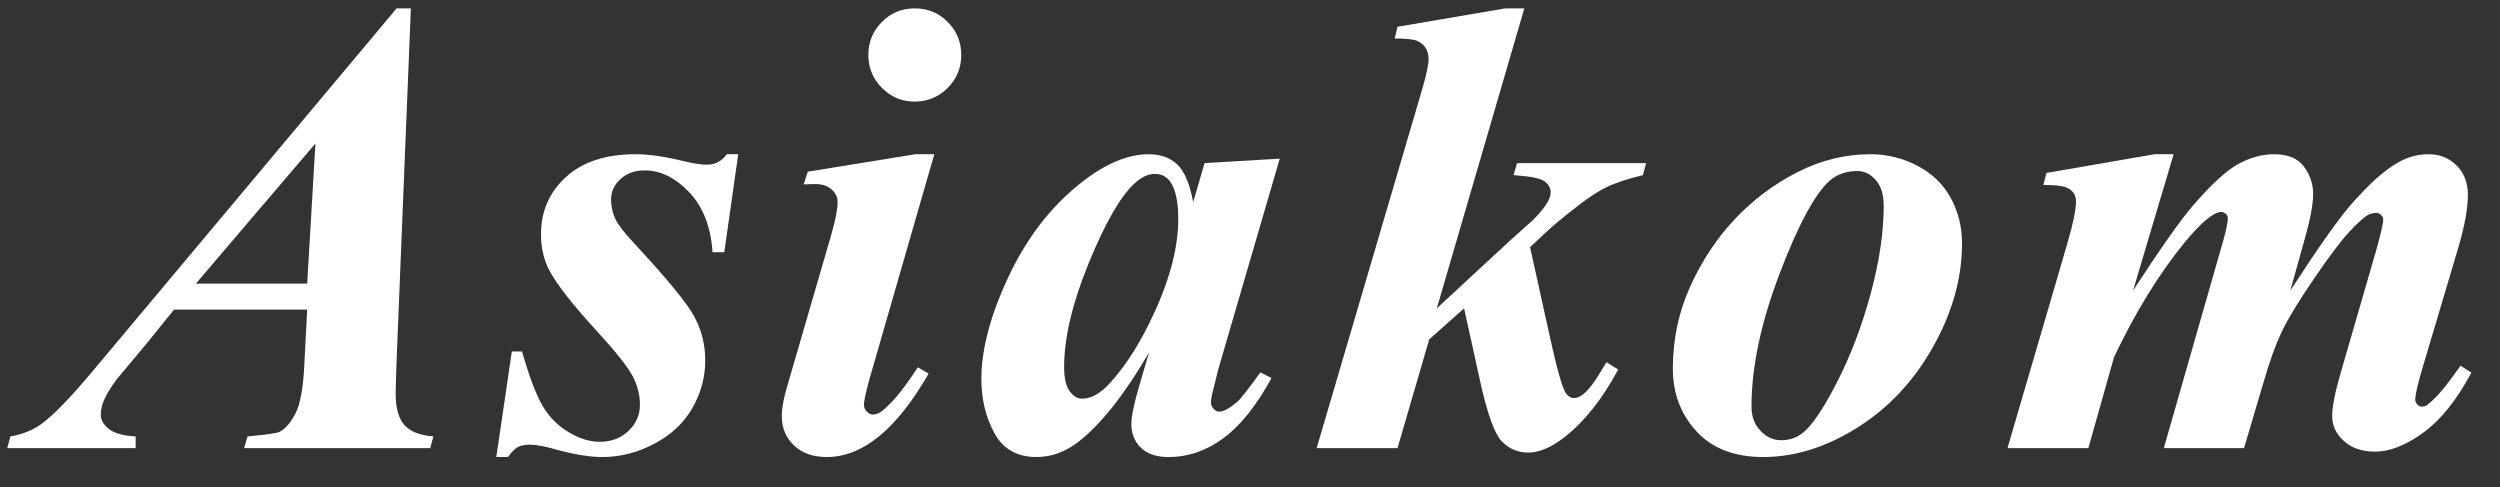 <?xml version="1.0" encoding="UTF-8" standalone="no"?>
<!DOCTYPE svg PUBLIC "-//W3C//DTD SVG 1.1//EN" "http://www.w3.org/Graphics/SVG/1.1/DTD/svg11.dtd">
<svg width="100%" height="100%" viewBox="0 0 462 90" version="1.1" xmlns="http://www.w3.org/2000/svg" xmlns:xlink="http://www.w3.org/1999/xlink" xml:space="preserve" xmlns:serif="http://www.serif.com/" style="fill-rule:evenodd;clip-rule:evenodd;stroke-linejoin:round;stroke-miterlimit:2;">
    <rect x="0" y="0" width="462" height="90" fill="#333333" stroke="none"/>
    <g id="Layer-1" serif:id="Layer 1" transform="matrix(1,0,0,1,-5.5,-11.465)">
        <g transform="matrix(1,0,0,1,62.269,43.424)">
            <path d="M0,20.449L1.523,-5.449L-20.566,20.449L0,20.449ZM0,25.254L-24.609,25.254L-29.531,31.347L-35.156,38.086C-36.25,39.532 -37.051,40.84 -37.559,42.011C-37.949,42.91 -38.145,43.809 -38.145,44.707C-38.145,45.644 -37.646,46.514 -36.65,47.314C-35.654,48.116 -34.004,48.574 -31.699,48.691L-31.699,50.859L-55.43,50.859L-54.844,48.691C-52.734,48.34 -50.859,47.598 -49.219,46.465C-47.031,44.903 -43.887,41.68 -39.785,36.797L16.523,-30.41L19.16,-30.41L16.523,34.629C16.406,38.027 16.348,40.078 16.348,40.781C16.348,43.438 16.885,45.371 17.959,46.582C19.033,47.793 20.82,48.496 23.32,48.691L22.734,50.859L-11.66,50.859L-11.016,48.691C-7.617,48.379 -5.664,48.105 -5.156,47.871C-4.062,47.324 -3.066,46.182 -2.168,44.443C-1.27,42.705 -0.723,39.688 -0.527,35.39L0,25.254Z" style="fill:white;fill-rule:nonzero;"/>
        </g>
        <g transform="matrix(1,0,0,1,141.924,95.924)">
            <path d="M0,-55.957L-2.578,-37.852L-4.746,-37.852C-5.06,-42.539 -6.495,-46.23 -9.053,-48.926C-11.612,-51.621 -14.355,-52.969 -17.285,-52.969C-19.083,-52.969 -20.566,-52.441 -21.738,-51.387C-22.91,-50.332 -23.496,-49.062 -23.496,-47.578C-23.496,-46.328 -23.243,-45.156 -22.734,-44.062C-22.228,-42.968 -21.094,-41.484 -19.336,-39.609C-13.165,-32.968 -9.415,-28.398 -8.086,-25.898C-6.759,-23.398 -6.094,-20.722 -6.094,-17.871C-6.094,-14.785 -6.876,-11.865 -8.438,-9.111C-10.001,-6.357 -12.334,-4.15 -15.439,-2.49C-18.545,-0.831 -21.778,0 -25.137,0C-27.403,0 -30.196,-0.45 -33.516,-1.348C-35.704,-1.972 -37.345,-2.285 -38.438,-2.285C-39.415,-2.285 -40.177,-2.139 -40.723,-1.846C-41.271,-1.553 -41.876,-0.937 -42.539,0L-44.707,0L-41.836,-19.512L-39.961,-19.512C-38.595,-14.785 -37.315,-11.415 -36.123,-9.404C-34.933,-7.392 -33.34,-5.79 -31.348,-4.6C-29.355,-3.408 -27.442,-2.812 -25.605,-2.812C-23.458,-2.812 -21.68,-3.486 -20.273,-4.834C-18.867,-6.182 -18.164,-7.793 -18.164,-9.668C-18.164,-11.503 -18.624,-13.281 -19.541,-15C-20.46,-16.718 -22.579,-19.394 -25.898,-23.027C-30.469,-27.988 -33.478,-31.816 -34.922,-34.512C-35.938,-36.464 -36.445,-38.691 -36.445,-41.191C-36.445,-45.41 -34.913,-48.926 -31.846,-51.738C-28.78,-54.551 -24.474,-55.957 -18.926,-55.957C-16.505,-55.957 -13.535,-55.527 -10.02,-54.668C-8.262,-54.238 -6.855,-54.023 -5.801,-54.023C-4.277,-54.023 -3.047,-54.668 -2.109,-55.957L0,-55.957Z" style="fill:white;fill-rule:nonzero;"/>
        </g>
        <g transform="matrix(1,0,0,1,174.527,95.923)">
            <path d="M0,-82.91C2.422,-82.91 4.463,-82.07 6.123,-80.39C7.783,-78.71 8.613,-76.679 8.613,-74.297C8.613,-71.913 7.773,-69.882 6.094,-68.203C4.414,-66.523 2.383,-65.683 0,-65.683C-2.344,-65.683 -4.355,-66.523 -6.035,-68.203C-7.715,-69.882 -8.555,-71.913 -8.555,-74.297C-8.555,-76.679 -7.725,-78.71 -6.064,-80.39C-4.404,-82.07 -2.383,-82.91 0,-82.91M3.633,-55.957L-8.379,-14.297C-9.043,-11.913 -9.375,-10.351 -9.375,-9.609C-9.375,-9.179 -9.199,-8.779 -8.848,-8.408C-8.496,-8.036 -8.125,-7.851 -7.734,-7.851C-7.07,-7.851 -6.406,-8.144 -5.742,-8.73C-3.984,-10.175 -1.875,-12.792 0.586,-16.582L2.578,-15.41C-3.32,-5.136 -9.59,0 -16.23,0C-18.77,0 -20.791,-0.713 -22.295,-2.139C-23.799,-3.564 -24.551,-5.37 -24.551,-7.558C-24.551,-9.003 -24.219,-10.84 -23.555,-13.066L-15.41,-41.074C-14.629,-43.769 -14.238,-45.8 -14.238,-47.168C-14.238,-48.027 -14.609,-48.788 -15.352,-49.453C-16.094,-50.117 -17.109,-50.449 -18.398,-50.449C-18.984,-50.449 -19.687,-50.429 -20.508,-50.39L-19.746,-52.734L0.117,-55.957L3.633,-55.957Z" style="fill:white;fill-rule:nonzero;"/>
        </g>
        <g transform="matrix(1,0,0,1,223.244,83.971)">
            <path d="M0,-32.051C0,-35.215 -0.488,-37.5 -1.465,-38.906C-2.168,-39.883 -3.125,-40.371 -4.336,-40.371C-5.547,-40.371 -6.797,-39.785 -8.086,-38.613C-10.703,-36.191 -13.525,-31.279 -16.553,-23.877C-19.58,-16.474 -21.094,-10.078 -21.094,-4.688C-21.094,-2.617 -20.752,-1.123 -20.068,-0.205C-19.385,0.713 -18.633,1.172 -17.812,1.172C-16.055,1.172 -14.277,0.157 -12.48,-1.875C-9.902,-4.765 -7.578,-8.301 -5.508,-12.481C-1.836,-19.824 0,-26.347 0,-32.051M18.75,-43.184L7.383,-4.219L6.211,0.527C6.094,1.113 6.035,1.543 6.035,1.816C6.035,2.285 6.201,2.695 6.533,3.047C6.864,3.398 7.207,3.574 7.559,3.574C8.379,3.574 9.512,2.949 10.957,1.699C11.543,1.192 12.949,-0.605 15.176,-3.692L17.227,-2.637C14.452,2.442 11.493,6.143 8.35,8.467C5.205,10.79 1.816,11.953 -1.816,11.953C-4.043,11.953 -5.742,11.376 -6.914,10.224C-8.086,9.073 -8.672,7.617 -8.672,5.859C-8.672,4.336 -8.047,1.504 -6.797,-2.637L-5.391,-7.383C-9.922,0.391 -14.277,5.899 -18.457,9.14C-20.879,11.015 -23.457,11.953 -26.191,11.953C-29.785,11.953 -32.383,10.478 -33.984,7.529C-35.586,4.58 -36.387,1.25 -36.387,-2.461C-36.387,-7.969 -34.707,-14.287 -31.348,-21.416C-27.988,-28.545 -23.574,-34.278 -18.105,-38.613C-13.613,-42.207 -9.395,-44.004 -5.449,-44.004C-3.262,-44.004 -1.504,-43.369 -0.176,-42.1C1.152,-40.83 2.129,-38.515 2.754,-35.156L4.863,-42.364L18.75,-43.184Z" style="fill:white;fill-rule:nonzero;"/>
        </g>
        <g transform="matrix(1,0,0,1,287.196,95.103)">
            <path d="M0,-82.09L-16.172,-26.66L-2.754,-39.082L1.699,-43.067C2.988,-44.394 3.887,-45.527 4.395,-46.465C4.707,-47.051 4.863,-47.597 4.863,-48.106C4.863,-48.926 4.473,-49.609 3.691,-50.156C2.909,-50.703 1.016,-51.074 -1.992,-51.27L-1.348,-53.496L22.5,-53.496L21.914,-51.27C19.102,-50.605 16.816,-49.843 15.059,-48.985C13.69,-48.32 12.012,-47.227 10.02,-45.703C7.051,-43.398 4.922,-41.621 3.633,-40.371L1.055,-37.969L4.629,-21.797C5.996,-15.547 7.011,-11.933 7.676,-10.957C8.105,-10.371 8.613,-10.078 9.199,-10.078C10.566,-10.078 12.188,-11.679 14.063,-14.883C14.335,-15.312 14.707,-15.918 15.176,-16.699L17.344,-15.352C14.414,-9.882 11.112,-5.722 7.441,-2.871C4.98,-0.957 2.754,0 0.762,0C-1.23,0 -2.892,-0.714 -4.219,-2.139C-5.547,-3.564 -6.876,-7.304 -8.203,-13.36L-11.133,-26.66L-17.578,-20.918L-23.437,-0.82L-38.379,-0.82L-18.926,-66.973C-18.105,-69.785 -17.695,-71.679 -17.695,-72.656C-17.695,-73.554 -17.892,-74.287 -18.281,-74.854C-18.672,-75.42 -19.21,-75.84 -19.893,-76.113C-20.576,-76.386 -21.935,-76.524 -23.965,-76.524L-23.437,-78.692L-3.516,-82.09L0,-82.09Z" style="fill:white;fill-rule:nonzero;"/>
        </g>
        <g transform="matrix(1,0,0,1,348.745,92.819)">
            <path d="M0,-49.747C-2.071,-49.747 -3.789,-49.141 -5.156,-47.931C-7.891,-45.47 -10.978,-39.717 -14.414,-30.675C-17.852,-21.631 -19.57,-13.477 -19.57,-6.212C-19.57,-4.414 -19.023,-2.931 -17.93,-1.759C-16.837,-0.587 -15.548,-0.001 -14.063,-0.001C-12.539,-0.001 -11.191,-0.47 -10.02,-1.407C-8.301,-2.813 -6.191,-5.967 -3.691,-10.87C-1.192,-15.772 0.858,-21.183 2.461,-27.101C4.062,-33.018 4.863,-38.438 4.863,-43.36C4.863,-45.391 4.374,-46.964 3.398,-48.077C2.422,-49.19 1.289,-49.747 0,-49.747M2.402,-52.852C5.487,-52.852 8.388,-52.139 11.104,-50.714C13.818,-49.288 15.869,-47.305 17.256,-44.767C18.642,-42.227 19.336,-39.414 19.336,-36.329C19.336,-30.001 17.568,-23.673 14.033,-17.345C10.497,-11.017 5.839,-6.026 0.059,-2.374C-5.723,1.279 -11.543,3.105 -17.402,3.105C-22.715,3.105 -26.827,1.523 -29.736,-1.642C-32.646,-4.806 -34.102,-8.673 -34.102,-13.243C-34.102,-18.672 -33.018,-23.761 -30.85,-28.507C-28.682,-33.253 -25.928,-37.393 -22.588,-40.929C-19.248,-44.463 -15.41,-47.334 -11.074,-49.542C-6.738,-51.748 -2.247,-52.852 2.402,-52.852" style="fill:white;fill-rule:nonzero;"/>
        </g>
        <g transform="matrix(1,0,0,1,407.188,94.928)">
            <path d="M0,-54.961L-7.5,-29.766C-2.461,-37.5 1.21,-42.715 3.516,-45.41C6.914,-49.355 9.717,-51.933 11.924,-53.145C14.13,-54.355 16.348,-54.961 18.574,-54.961C21.113,-54.961 22.948,-54.199 24.082,-52.676C25.215,-51.152 25.781,-49.472 25.781,-47.637C25.781,-45.722 25.254,-42.91 24.199,-39.199L21.562,-29.766C26.64,-37.578 30.293,-42.773 32.52,-45.352C35.956,-49.336 38.944,-52.031 41.484,-53.438C43.242,-54.453 45.117,-54.961 47.109,-54.961C49.18,-54.961 50.908,-54.267 52.295,-52.881C53.681,-51.494 54.375,-49.688 54.375,-47.461C54.375,-44.961 53.789,-41.719 52.617,-37.734L46.113,-15.879C45.137,-12.636 44.648,-10.547 44.648,-9.609C44.648,-9.296 44.774,-9.003 45.029,-8.731C45.283,-8.457 45.565,-8.32 45.879,-8.32C46.309,-8.32 46.679,-8.457 46.992,-8.731C48.398,-9.863 49.883,-11.523 51.445,-13.711C51.797,-14.18 52.324,-14.902 53.027,-15.879L55.02,-14.59C52.324,-9.551 49.365,-5.859 46.143,-3.516C42.92,-1.172 39.94,0 37.207,0C34.824,0 32.909,-0.654 31.465,-1.963C30.02,-3.271 29.297,-4.805 29.297,-6.563C29.297,-8.242 29.785,-10.781 30.762,-14.18L37.383,-37.031C38.281,-40.195 38.73,-42.168 38.73,-42.949C38.73,-43.222 38.593,-43.486 38.32,-43.74C38.047,-43.994 37.772,-44.121 37.5,-44.121C36.992,-44.121 36.483,-44.004 35.977,-43.77C35.234,-43.378 34.092,-42.363 32.549,-40.723C31.005,-39.082 28.789,-36.142 25.898,-31.904C23.007,-27.666 21.006,-24.355 19.893,-21.973C18.779,-19.589 17.675,-16.503 16.582,-12.715L13.008,-0.645L-1.816,-0.645L9.141,-38.906C9.727,-40.976 10.02,-42.402 10.02,-43.184C10.02,-43.457 9.893,-43.711 9.639,-43.945C9.384,-44.18 9.12,-44.297 8.848,-44.297C7.402,-44.297 5.117,-42.402 1.992,-38.613C-2.774,-32.754 -7.11,-25.703 -11.016,-17.461L-15.762,-0.645L-30.703,-0.645L-19.687,-38.32C-18.595,-42.031 -18.047,-44.668 -18.047,-46.231C-18.047,-46.855 -18.203,-47.392 -18.516,-47.842C-18.829,-48.291 -19.336,-48.642 -20.039,-48.897C-20.742,-49.15 -22.09,-49.277 -24.082,-49.277L-23.496,-51.504L-3.516,-54.961L0,-54.961Z" style="fill:white;fill-rule:nonzero;"/>
        </g>
    </g>
</svg>
